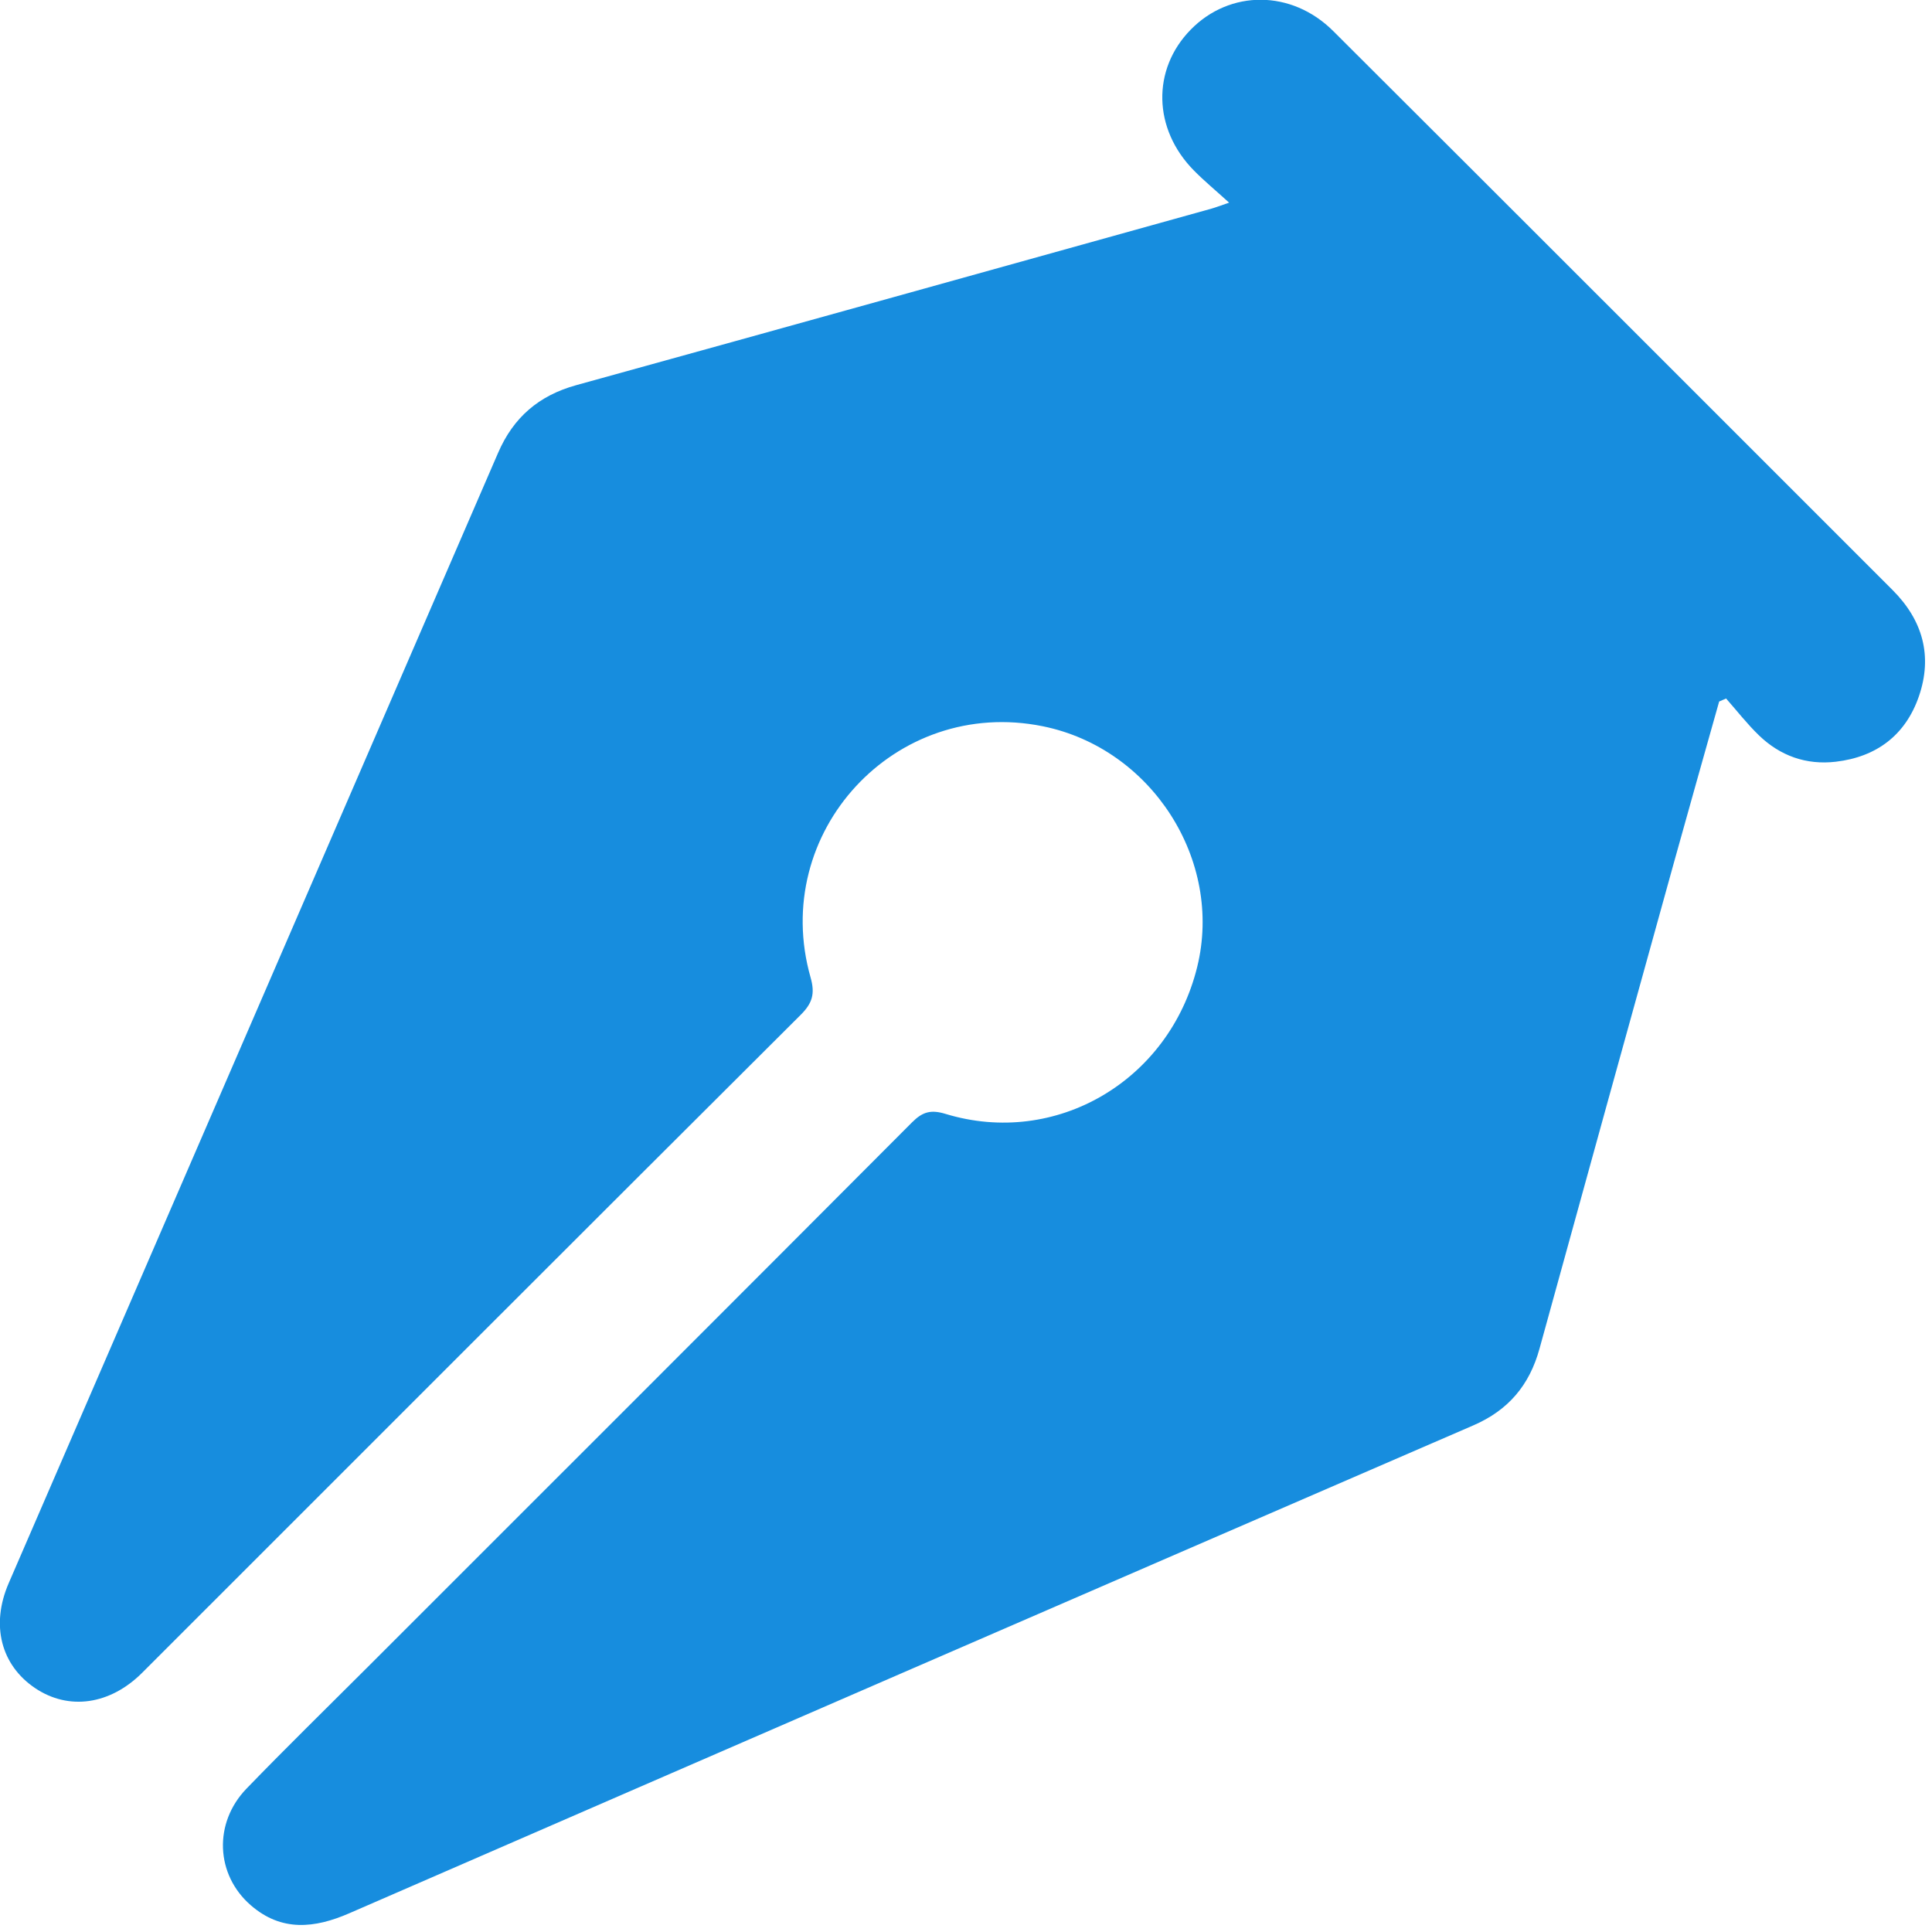 <svg xmlns="http://www.w3.org/2000/svg" xmlns:xlink="http://www.w3.org/1999/xlink" preserveAspectRatio="xMidYMid" width="95" height="95" viewBox="0 0 95 95">
  <defs>
    <style>

      .cls-2 {
        fill: #178dde;
      }
    </style>
  </defs>
  <path d="M84.534,34.495 C83.794,37.129 83.046,39.760 82.315,42.397 C80.105,50.370 77.894,58.345 75.699,66.322 C75.208,68.107 74.172,69.342 72.447,70.088 C54.017,78.068 35.594,86.066 17.177,94.078 C15.460,94.825 13.840,94.991 12.336,93.689 C10.598,92.185 10.488,89.638 12.125,87.946 C14.064,85.940 16.061,83.991 18.034,82.018 C26.976,73.077 35.923,64.142 44.849,55.186 C45.364,54.669 45.777,54.553 46.492,54.772 C51.917,56.425 57.489,53.151 58.868,47.548 C60.160,42.299 56.629,36.795 51.273,35.711 C44.024,34.242 37.828,40.934 39.860,48.073 C40.083,48.859 39.947,49.328 39.377,49.896 C28.570,60.666 17.786,71.461 6.996,82.248 C5.414,83.831 3.380,84.120 1.727,83.008 C0.051,81.881 -0.466,79.912 0.427,77.849 C8.447,59.319 16.477,40.794 24.494,22.263 C25.247,20.522 26.499,19.446 28.336,18.939 C38.753,16.062 49.163,13.156 59.574,10.258 C59.771,10.203 59.961,10.128 60.438,9.965 C59.771,9.358 59.210,8.896 58.703,8.380 C56.692,6.339 56.634,3.415 58.547,1.460 C60.472,-0.510 63.509,-0.515 65.554,1.524 C74.733,10.676 83.893,19.848 93.060,29.012 C94.547,30.498 95.040,32.263 94.353,34.247 C93.693,36.152 92.268,37.223 90.266,37.456 C88.819,37.624 87.538,37.169 86.493,36.161 C85.912,35.601 85.412,34.955 84.875,34.347 C84.761,34.397 84.648,34.446 84.534,34.495 Z" id="path-1" class="cls-2" fill-rule="evenodd"/>
</svg>
